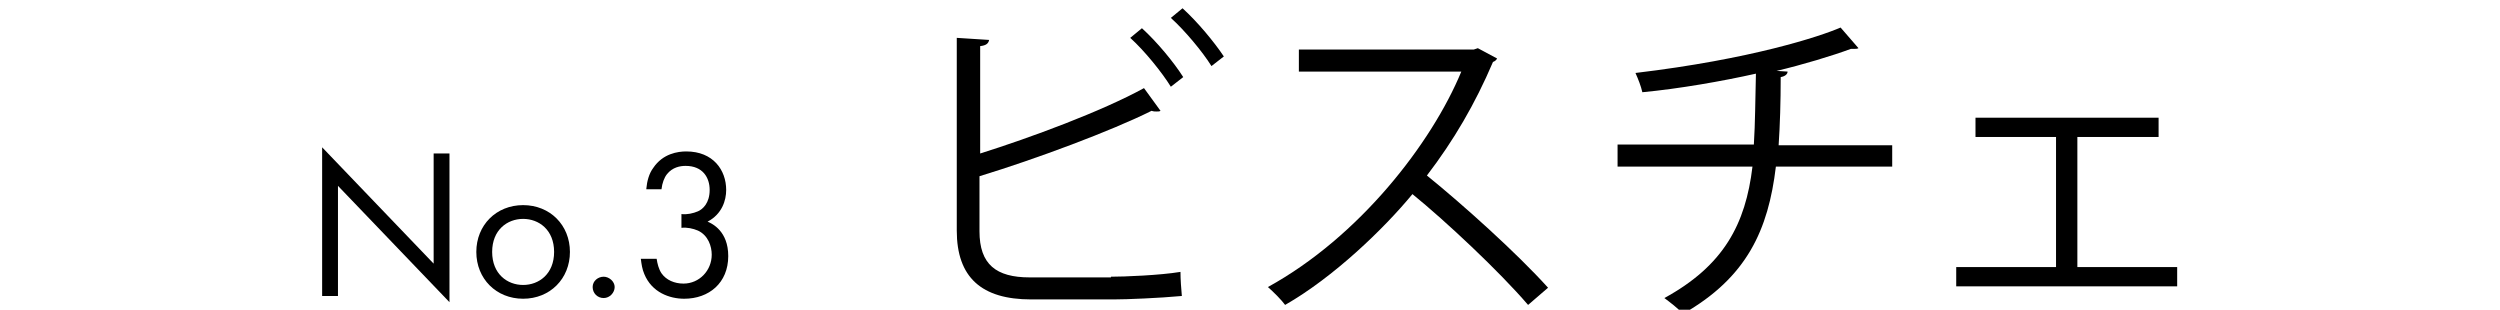 <?xml version="1.0" encoding="utf-8"?>
<!-- Generator: Adobe Illustrator 26.3.1, SVG Export Plug-In . SVG Version: 6.00 Build 0)  -->
<svg version="1.1" id="レイヤー_1" xmlns="http://www.w3.org/2000/svg" xmlns:xlink="http://www.w3.org/1999/xlink" x="0px"
	 y="0px" viewBox="0 0 363.2 45" style="enable-background:new 0 0 363.2 45;" xml:space="preserve">
<g>
	<path d="M161.4,40.2c1.9,0,7.1-0.2,10.1-0.7c0,1.1,0.1,2.4,0.2,3.5c-3.2,0.3-8,0.5-9.9,0.5h-12c-7.2,0-10.8-3.2-10.8-10v-28
		l4.7,0.3c-0.1,0.5-0.4,0.8-1.3,0.9v15.6c7.3-2.3,17.6-6.1,23.8-9.5l2.4,3.3c-0.1,0.1-0.4,0.1-0.6,0.1c-0.2,0-0.4,0-0.7-0.1
		c-5.8,2.9-16.8,7-25,9.5v8c0,4.8,2.4,6.7,7.3,6.7h11.8V40.2z M165.9,4.1c2.2,2,4.6,4.9,6,7.1l-1.8,1.4c-1.3-2.1-3.8-5.2-5.9-7.1
		L165.9,4.1z M171.8,1.2c2.2,2,4.6,4.9,6,7L176,9.6c-1.3-2.1-3.9-5.2-5.9-7L171.8,1.2z"/>
	<path d="M217.5,8.5c-0.1,0.2-0.3,0.4-0.6,0.5c-2.6,6.1-5.7,11.4-9.6,16.5c5.2,4.2,13.1,11.3,17.6,16.3l-2.9,2.5
		c-4.2-4.9-12-12.2-16.8-16.1c-4.2,5.1-11.5,12.1-18.5,16.1c-0.5-0.7-1.7-1.9-2.5-2.6c13.3-7.3,23.8-20.9,28.1-31.3h-23.6V7.2h25.4
		l0.6-0.2L217.5,8.5z"/>
	<path d="M274.8,24.2H258c-1.1,9.2-4.2,16.1-13.5,21.4c-0.7-0.8-1.9-1.7-2.7-2.3c8.6-4.7,11.8-10.7,12.8-19.1H235V21h19.8
		c0.2-3.2,0.2-6.4,0.3-10.3c-4.9,1.1-11.2,2.2-16.5,2.7c-0.2-0.9-0.6-1.9-1-2.8c16.8-2,26.8-5.3,29.8-6.6l2.6,3
		c-0.2,0.1-0.4,0.1-0.6,0.1s-0.3,0-0.5,0c-2.7,1-7,2.3-10.8,3.2l1.6,0.1c0,0.4-0.4,0.7-1,0.8c0,3.6-0.1,6.9-0.3,9.9h16.5v3.1H274.8z
		"/>
	<path d="M313.6,17.1v2.8h-11.8v18.9h14.5v2.8h-32.1v-2.8h14.5V19.9H287v-2.8H313.6z"/>
</g>
<g>
	<path d="M46.8,43V21.4L63,38.3v-16h2.3v21.6L49.1,27v16H46.8z"/>
	<path d="M69.2,36.6c0-3.9,2.9-6.8,6.8-6.8s6.8,2.9,6.8,6.8s-2.9,6.8-6.8,6.8S69.2,40.5,69.2,36.6z M71.5,36.6
		c0,3.2,2.2,4.8,4.5,4.8s4.5-1.6,4.5-4.8s-2.2-4.8-4.5-4.8S71.5,33.4,71.5,36.6z"/>
	<path d="M87.7,40.2c0.8,0,1.6,0.7,1.6,1.5s-0.7,1.6-1.6,1.6s-1.6-0.7-1.6-1.6S86.9,40.2,87.7,40.2z"/>
	<path d="M93.9,27.4c0.1-1.1,0.4-2.2,1-3c1.4-2.1,3.6-2.4,4.8-2.4c3.9,0,5.8,2.7,5.8,5.6c0,1.5-0.6,3.5-2.7,4.6c0.7,0.3,3,1.4,3,5
		c0,3.9-2.8,6.2-6.4,6.2c-2.1,0-4.7-0.9-5.8-3.6c-0.3-0.7-0.4-1.4-0.5-2.2h2.3c0.1,0.7,0.3,1.5,0.7,2.1c0.7,1,1.9,1.5,3.2,1.5
		c2.3,0,4.1-1.9,4.1-4.2c0-1.2-0.5-2.8-2-3.5c-0.7-0.3-1.6-0.5-2.4-0.4v-2c0.8,0.1,1.7-0.1,2.4-0.4c0.7-0.3,1.7-1.2,1.7-3.1
		c0-1.8-1-3.5-3.5-3.5c-0.8,0-1.9,0.2-2.7,1.2c-0.4,0.5-0.7,1.3-0.8,2.2h-2.2V27.4z"/>
</g>
</svg>
